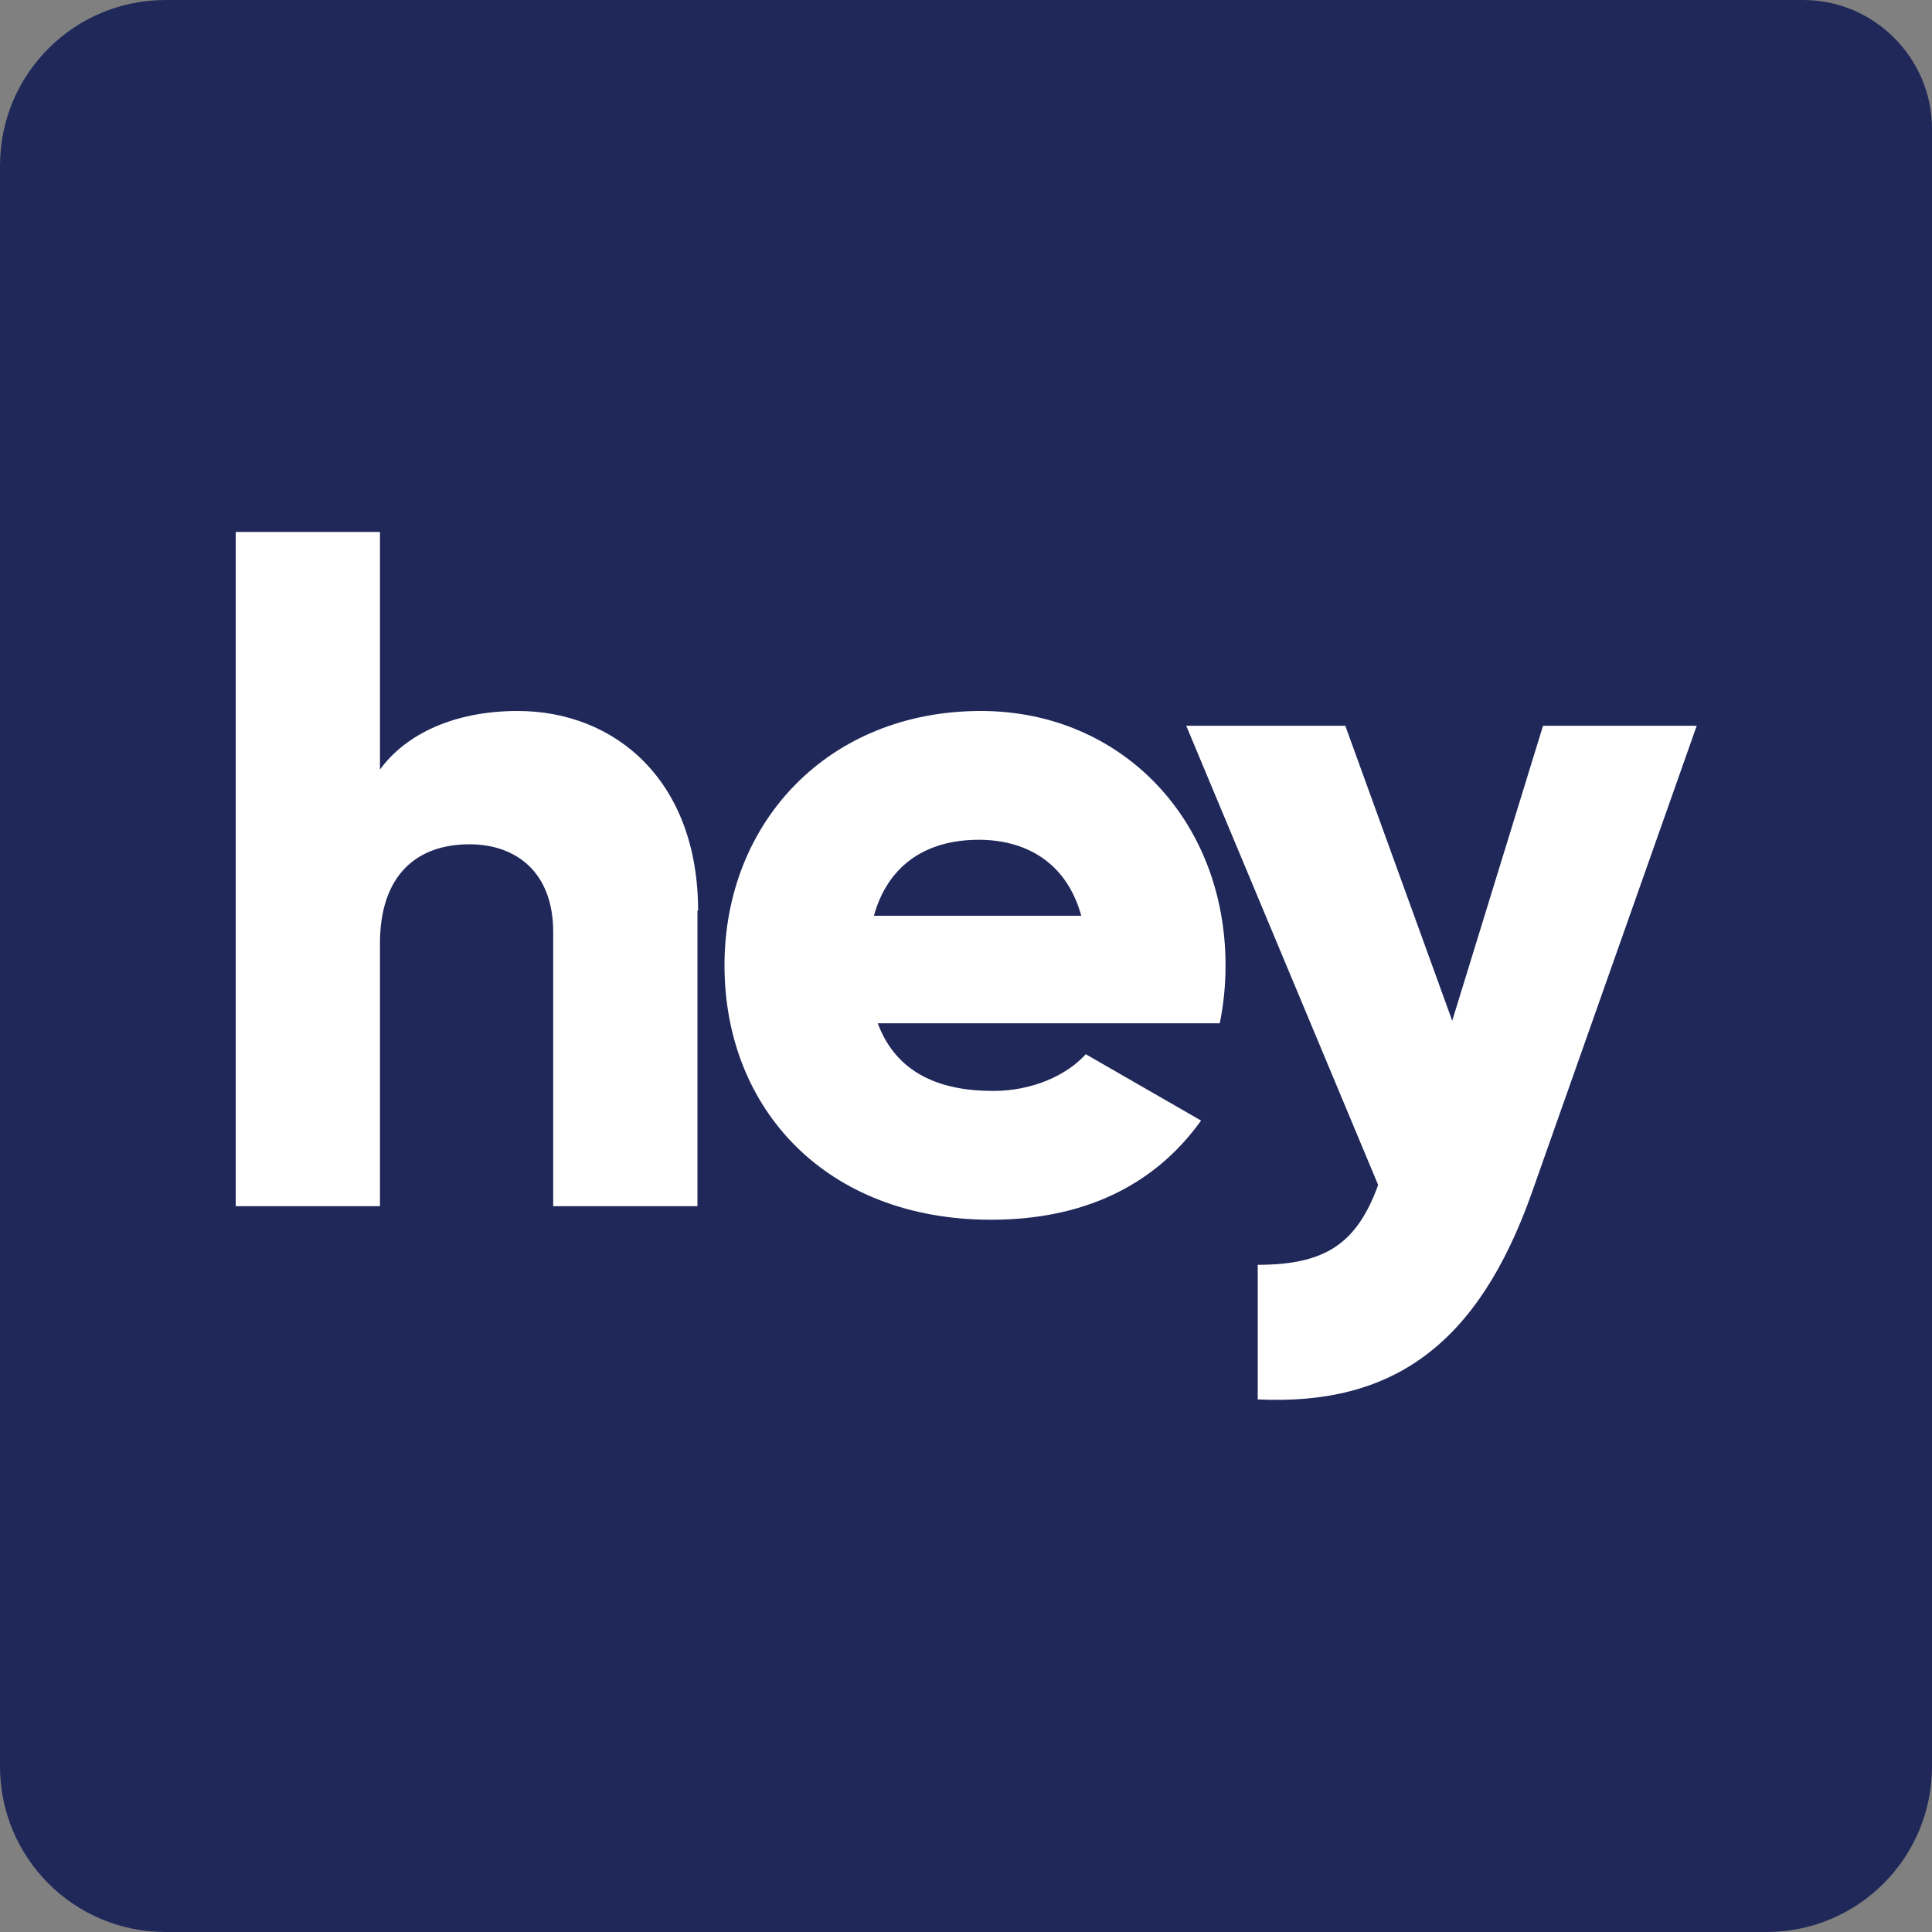 <?xml version="1.0" encoding="UTF-8"?>
<svg id="Layer_1" data-name="Layer 1" xmlns="http://www.w3.org/2000/svg" viewBox="0 0 30 30">
  <rect x="0" y="0" width="30" height="30" fill="#808080" stroke="none"/>
  <defs>
    <style>
      .cls-1 {
        fill: #20285a;
      }

      .cls-2 {
        fill: #fff;
      }
    </style>
  </defs>
  <path class="cls-1" d="M2.57,0h25.43c1.1,0,2,.9,2,2v25.43c0,1.42-1.15,2.57-2.57,2.57H2.57c-1.42,0-2.57-1.15-2.57-2.57V2.57C0,1.15,1.15,0,2.57,0Z"/>
  <g>
    <path class="cls-2" d="M10.83,14.14v4.59h-2.24v-4.26c0-.93-.58-1.36-1.3-1.36-.82,0-1.39.48-1.39,1.54v4.08h-2.24v-10.47h2.24v3.69c.4-.55,1.15-.91,2.14-.91,1.51,0,2.8,1.08,2.8,3.1h0Z"/>
    <path class="cls-2" d="M15.42,16.94c.61,0,1.14-.24,1.44-.57l1.79,1.03c-.73,1.02-1.84,1.54-3.26,1.54-2.56,0-4.14-1.72-4.14-3.95s1.62-3.95,3.98-3.95c2.18,0,3.8,1.69,3.8,3.95,0,.31-.03.61-.09.9h-5.31c.29.78.97,1.05,1.79,1.05h0ZM16.79,14.22c-.24-.87-.91-1.18-1.59-1.18-.85,0-1.42.42-1.63,1.18h3.22Z"/>
    <path class="cls-2" d="M26.35,11.26l-2.56,7.25c-.84,2.38-2.17,3.32-4.26,3.22v-2.09c1.05,0,1.54-.33,1.87-1.24l-2.98-7.13h2.47l1.66,4.58,1.41-4.58h2.39,0Z"/>
  </g>
</svg>